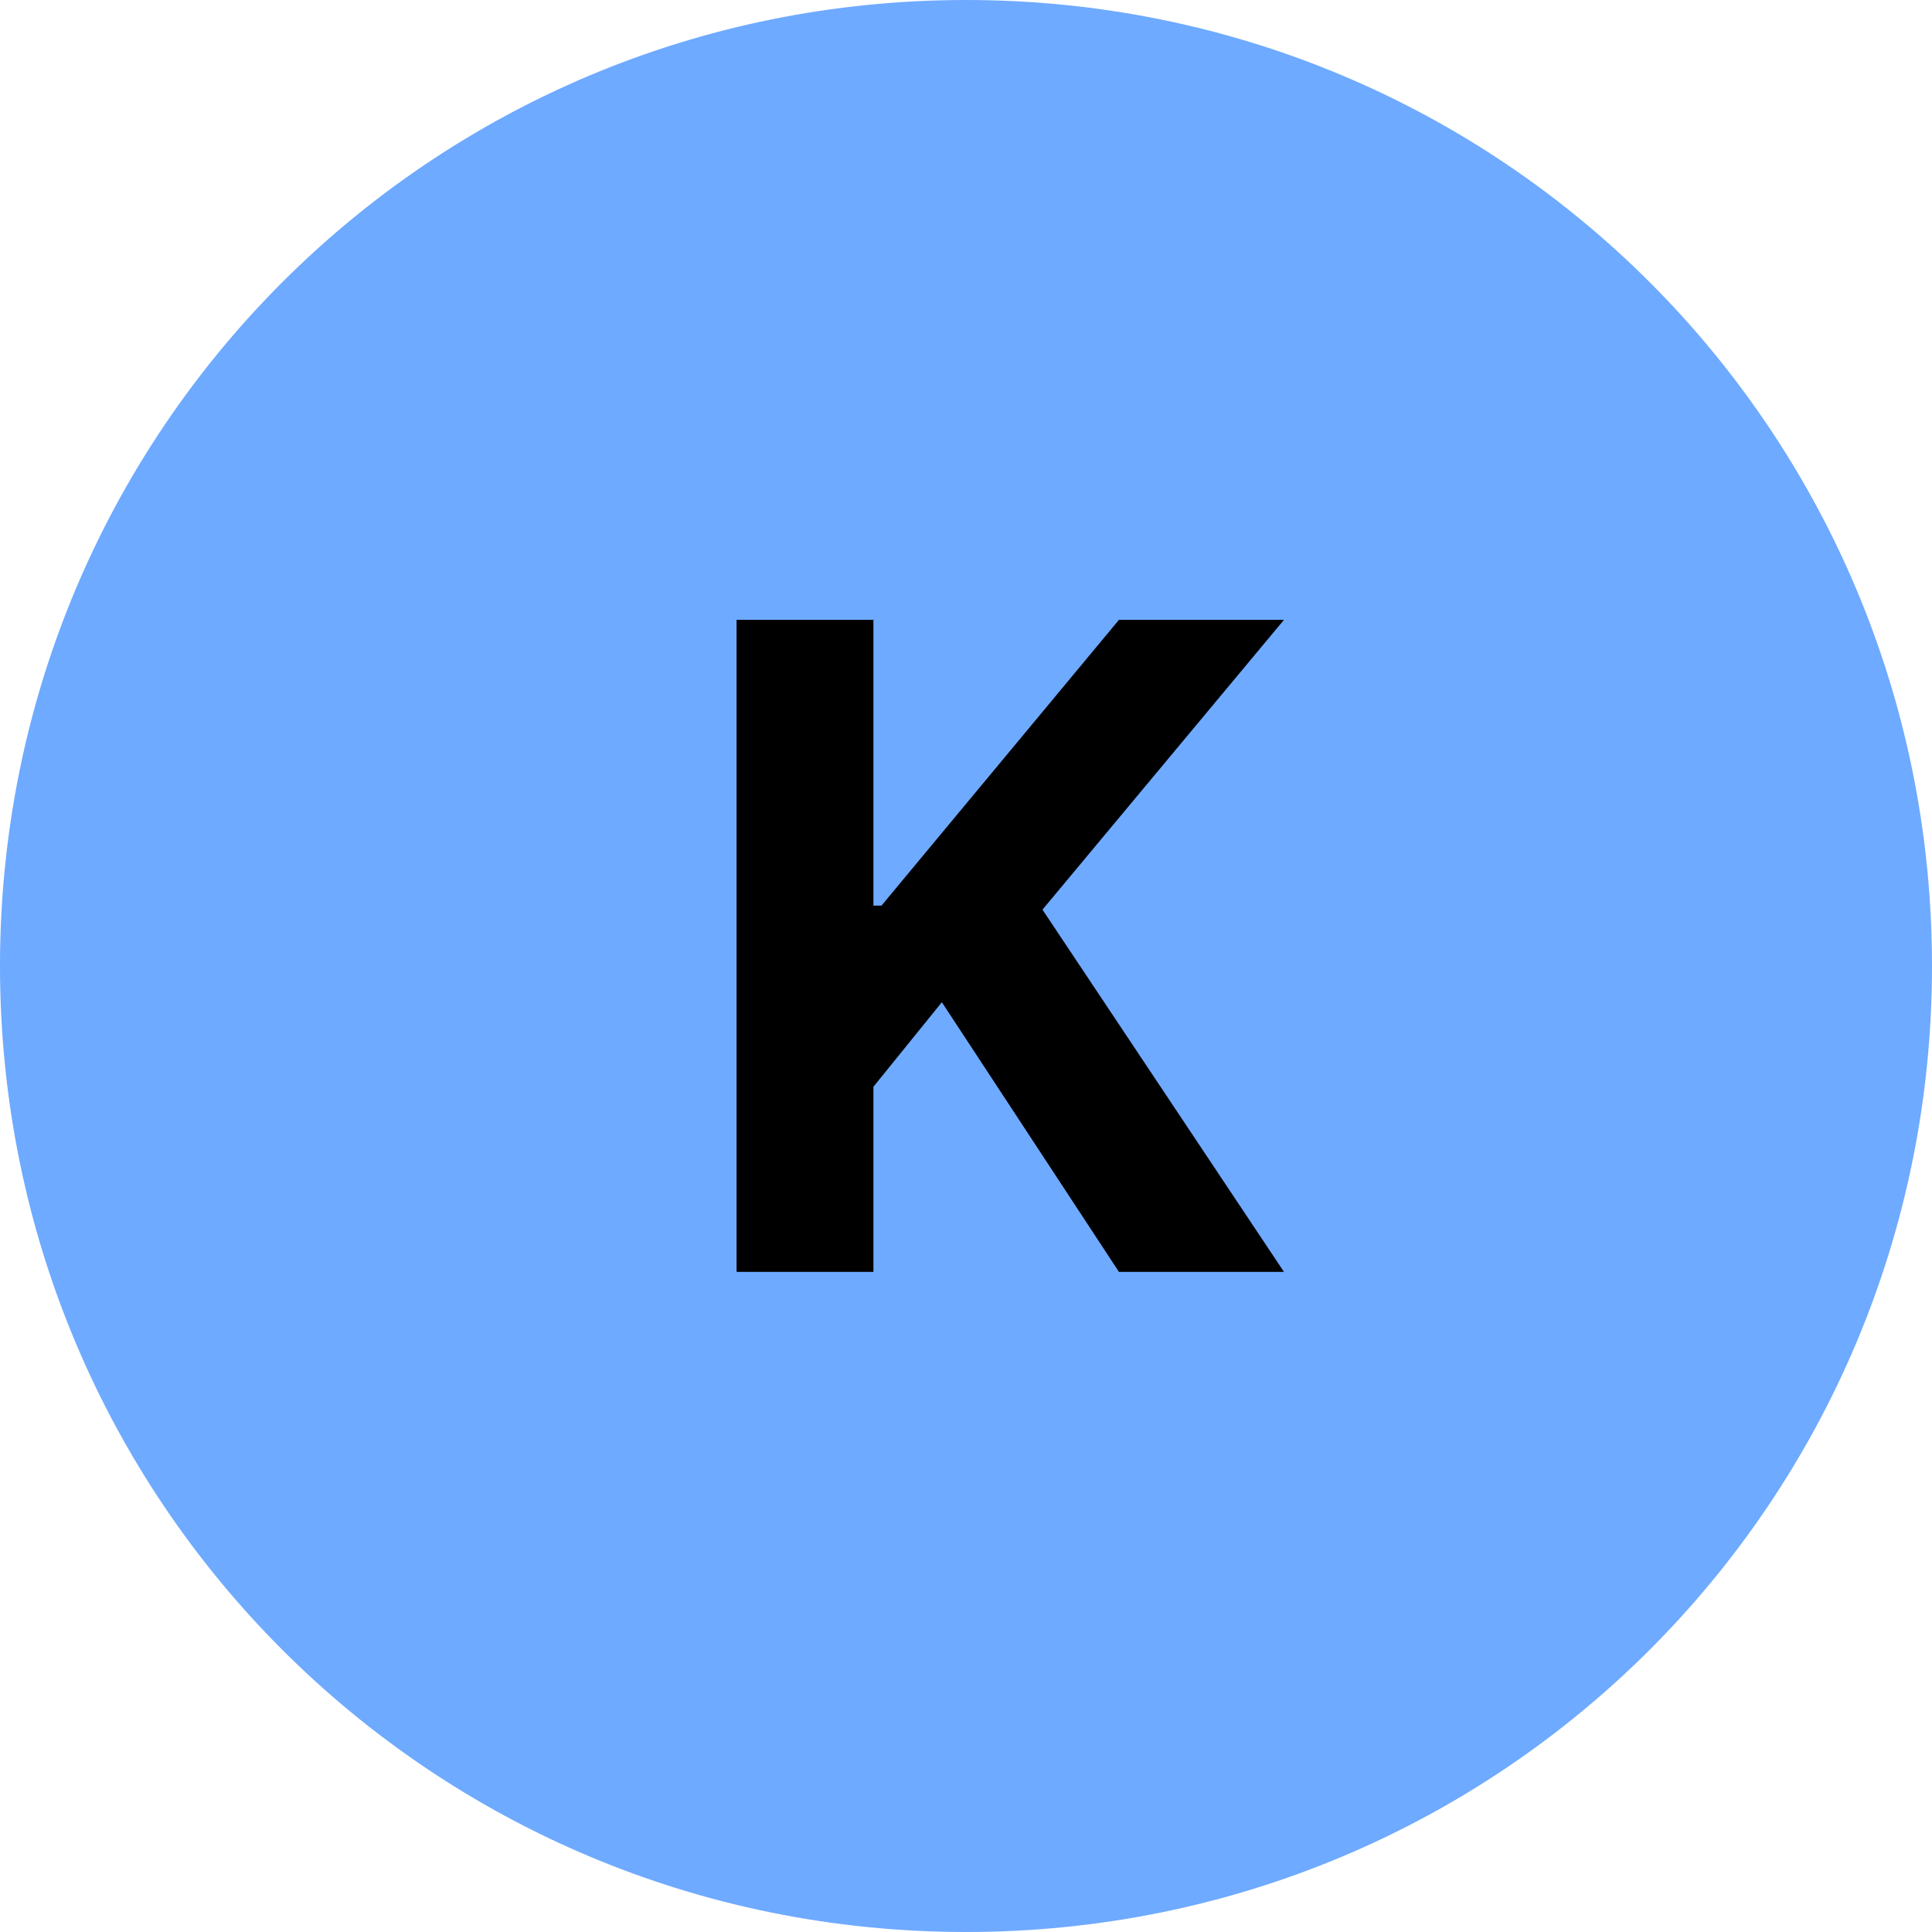 <svg version="1.2" xmlns="http://www.w3.org/2000/svg" viewBox="0 0 48 48" width="48" height="48">
	<title>kalaheo</title>
	<style>
		.s0 { fill: #6eaaff } 
		.s1 { fill: #000000 } 
	</style>
	<g id="Folder 1">
		<path id="Shape 1" fill-rule="evenodd" class="s0" d="m24 48c-13.3 0-24-10.7-24-24 0-13.3 10.7-24 24-24 13.3 0 24 10.7 24 24 0 13.3-10.7 24-24 24z"/>
	</g>
	<g id="Layer 1">
		<path class="s1" d="m18.3 15.4h3.4v7.1h0.2l5.9-7.1h4.1l-6 7.2 6 9h-4.1l-4.4-6.7-1.7 2.1v4.6h-3.4z"/>
	</g>
</svg>